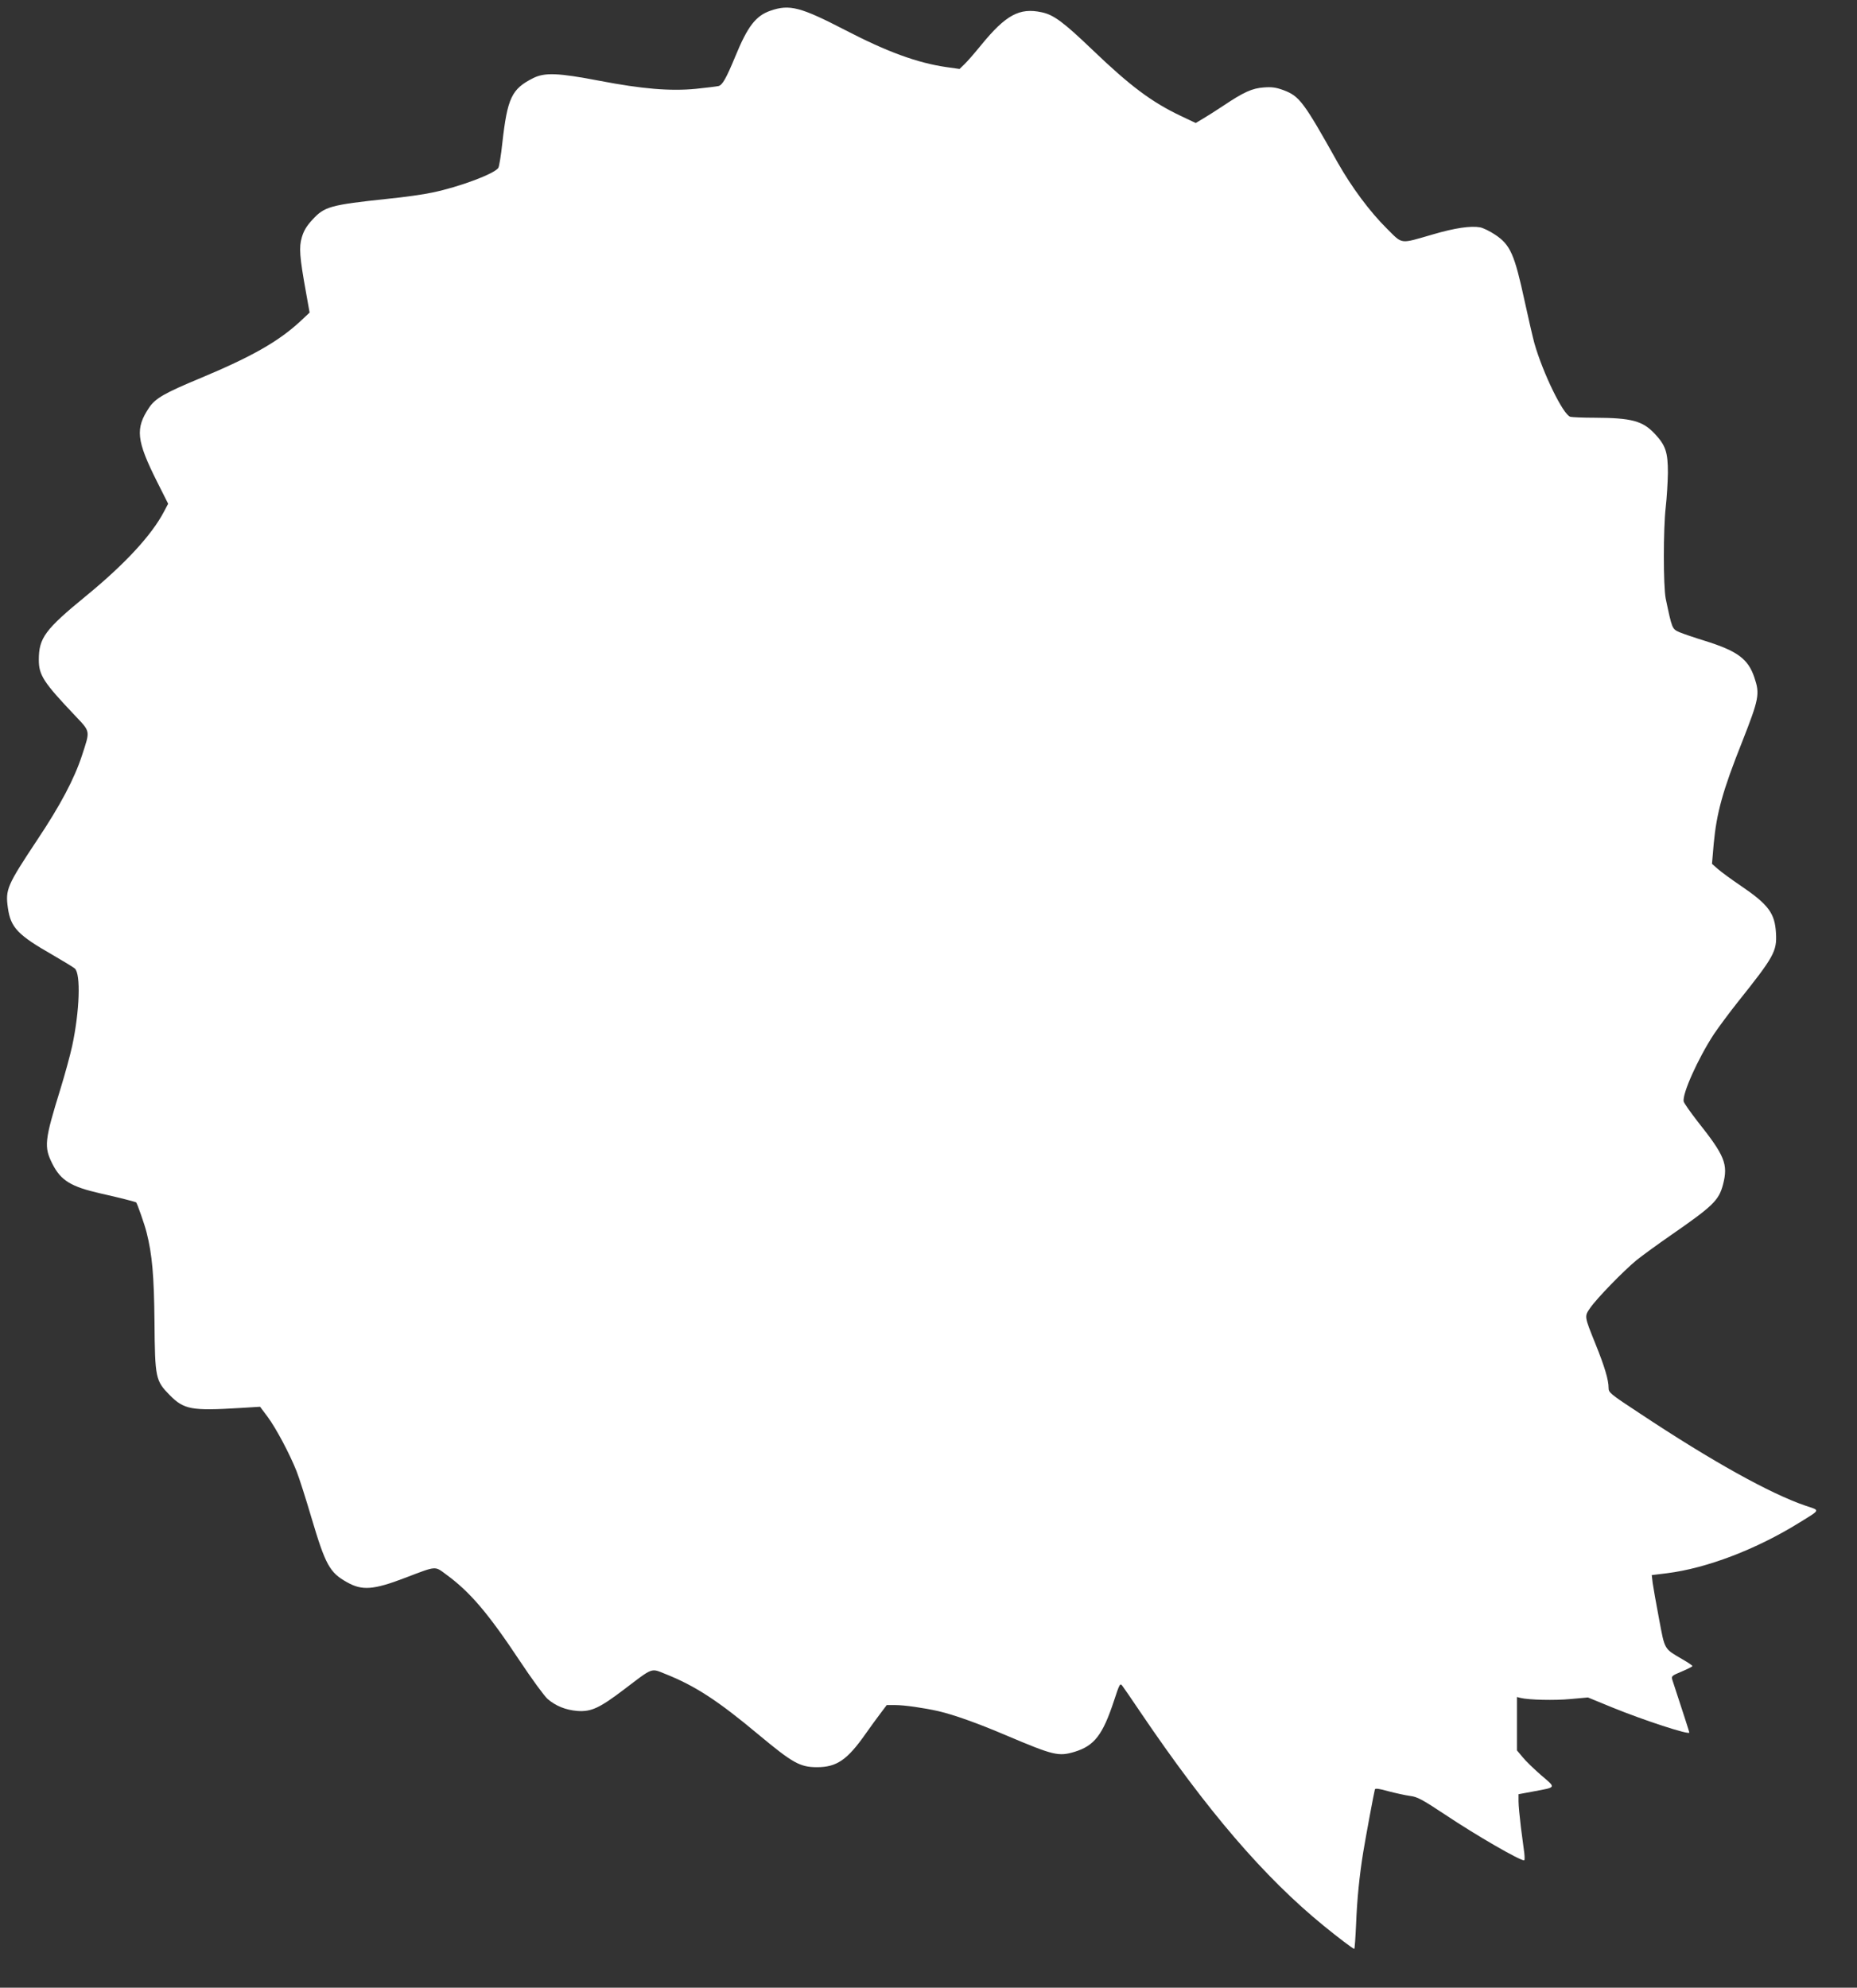 <?xml version="1.0" standalone="no"?>
<!DOCTYPE svg PUBLIC "-//W3C//DTD SVG 20010904//EN"
 "http://www.w3.org/TR/2001/REC-SVG-20010904/DTD/svg10.dtd">
<svg version="1.0" xmlns="http://www.w3.org/2000/svg"
 width="1196pt" height="1280pt" viewBox="0 0 1196 1280"
 preserveAspectRatio="xMidYMid meet">
<rect x="0" y="0" width="1196" height="1280" fill="#333333" stroke="none"/>
<g transform="translate(0,1280) scale(0.1,-0.1)"
fill="#ffffff" stroke="none">
<path d="M4962 12731 c-95 -33 -147 -101 -227 -296 -58 -140 -82 -182 -107
-189 -13 -3 -78 -11 -146 -18 -165 -16 -346 -1 -622 52 -266 51 -352 54 -426
17 -139 -70 -166 -127 -199 -420 -8 -77 -20 -147 -25 -157 -20 -37 -250 -124
-426 -160 -54 -12 -182 -30 -284 -40 -376 -40 -410 -50 -489 -136 -37 -40 -55
-71 -67 -112 -19 -64 -15 -124 27 -356 l23 -129 -64 -60 c-140 -128 -309 -224
-639 -362 -231 -96 -290 -130 -330 -189 -91 -135 -83 -212 51 -479 l71 -141
-27 -51 c-79 -151 -252 -338 -501 -542 -265 -217 -305 -271 -305 -412 0 -99
30 -145 233 -359 101 -107 98 -94 45 -257 -50 -152 -139 -320 -287 -542 -197
-297 -207 -321 -190 -441 18 -125 63 -173 289 -302 69 -40 133 -79 142 -87 39
-35 31 -274 -17 -498 -13 -60 -47 -184 -75 -275 -104 -336 -108 -375 -52 -486
54 -106 119 -146 308 -189 117 -26 226 -54 231 -58 7 -8 54 -141 67 -193 36
-142 48 -276 51 -575 3 -365 7 -380 98 -473 92 -93 140 -102 452 -83 l130 8
48 -64 c55 -74 142 -238 187 -351 17 -43 60 -178 96 -300 90 -303 117 -353
229 -415 97 -55 170 -50 376 29 202 77 188 76 261 22 154 -112 271 -249 476
-558 77 -116 157 -225 178 -244 53 -46 118 -72 194 -78 88 -6 142 19 301 140
188 143 170 136 265 98 191 -76 337 -171 599 -390 220 -183 267 -210 377 -210
127 0 195 47 313 215 27 39 69 96 93 128 l43 57 57 0 c56 0 182 -18 275 -39
99 -23 249 -76 437 -156 307 -130 337 -137 441 -106 127 39 181 108 254 330
36 110 39 114 54 94 9 -12 61 -87 116 -169 427 -631 796 -1062 1180 -1375 92
-75 189 -149 197 -149 3 0 8 73 12 163 6 153 21 308 46 461 15 92 70 388 75
403 3 8 27 5 87 -12 46 -12 109 -26 139 -30 47 -6 76 -21 224 -119 205 -137
481 -296 511 -296 4 0 4 21 1 48 -3 26 -13 101 -22 167 -8 66 -15 140 -15 165
l0 46 97 18 c149 28 146 21 49 104 -46 40 -101 93 -120 117 l-36 43 0 172 0
172 23 -6 c54 -13 221 -17 323 -7 l111 10 156 -64 c201 -82 497 -179 497 -162
0 4 -36 116 -109 338 -8 25 -5 28 60 55 38 16 69 32 69 35 0 4 -28 23 -63 43
-121 71 -114 58 -152 261 -19 99 -37 203 -41 231 l-6 51 98 12 c256 32 576
154 853 326 139 86 135 77 39 109 -226 77 -601 285 -1065 593 -195 128 -203
135 -203 166 0 51 -25 135 -83 279 -74 184 -74 180 -35 236 42 61 214 238 298
307 36 29 135 101 220 160 273 189 310 225 337 327 34 132 12 185 -165 408
-45 58 -85 115 -88 126 -12 47 92 278 194 434 31 46 100 139 154 207 234 293
253 327 246 445 -7 127 -48 183 -228 305 -58 39 -123 87 -145 106 l-39 34 11
129 c19 201 57 340 184 659 108 275 114 306 78 412 -40 120 -109 171 -321 237
-65 20 -138 45 -162 55 -47 21 -47 21 -88 216 -16 80 -16 450 0 589 7 60 13
160 14 221 0 132 -14 176 -83 250 -79 85 -150 104 -389 105 -74 0 -144 3 -156
6 -46 12 -177 281 -232 474 -11 41 -39 162 -62 268 -66 305 -92 365 -191 431
-33 22 -76 43 -96 47 -61 11 -163 -4 -303 -45 -218 -63 -194 -66 -297 36 -112
111 -228 268 -317 425 -221 395 -247 429 -351 468 -47 17 -74 21 -125 17 -75
-5 -130 -30 -260 -117 -47 -31 -106 -69 -132 -84 l-47 -28 -95 45 c-188 89
-327 193 -570 426 -187 179 -250 226 -327 242 -143 31 -231 -17 -389 -210 -43
-53 -92 -109 -109 -125 l-31 -30 -85 12 c-187 27 -381 98 -651 238 -288 149
-359 168 -482 125z"/>
</g>
</svg>
